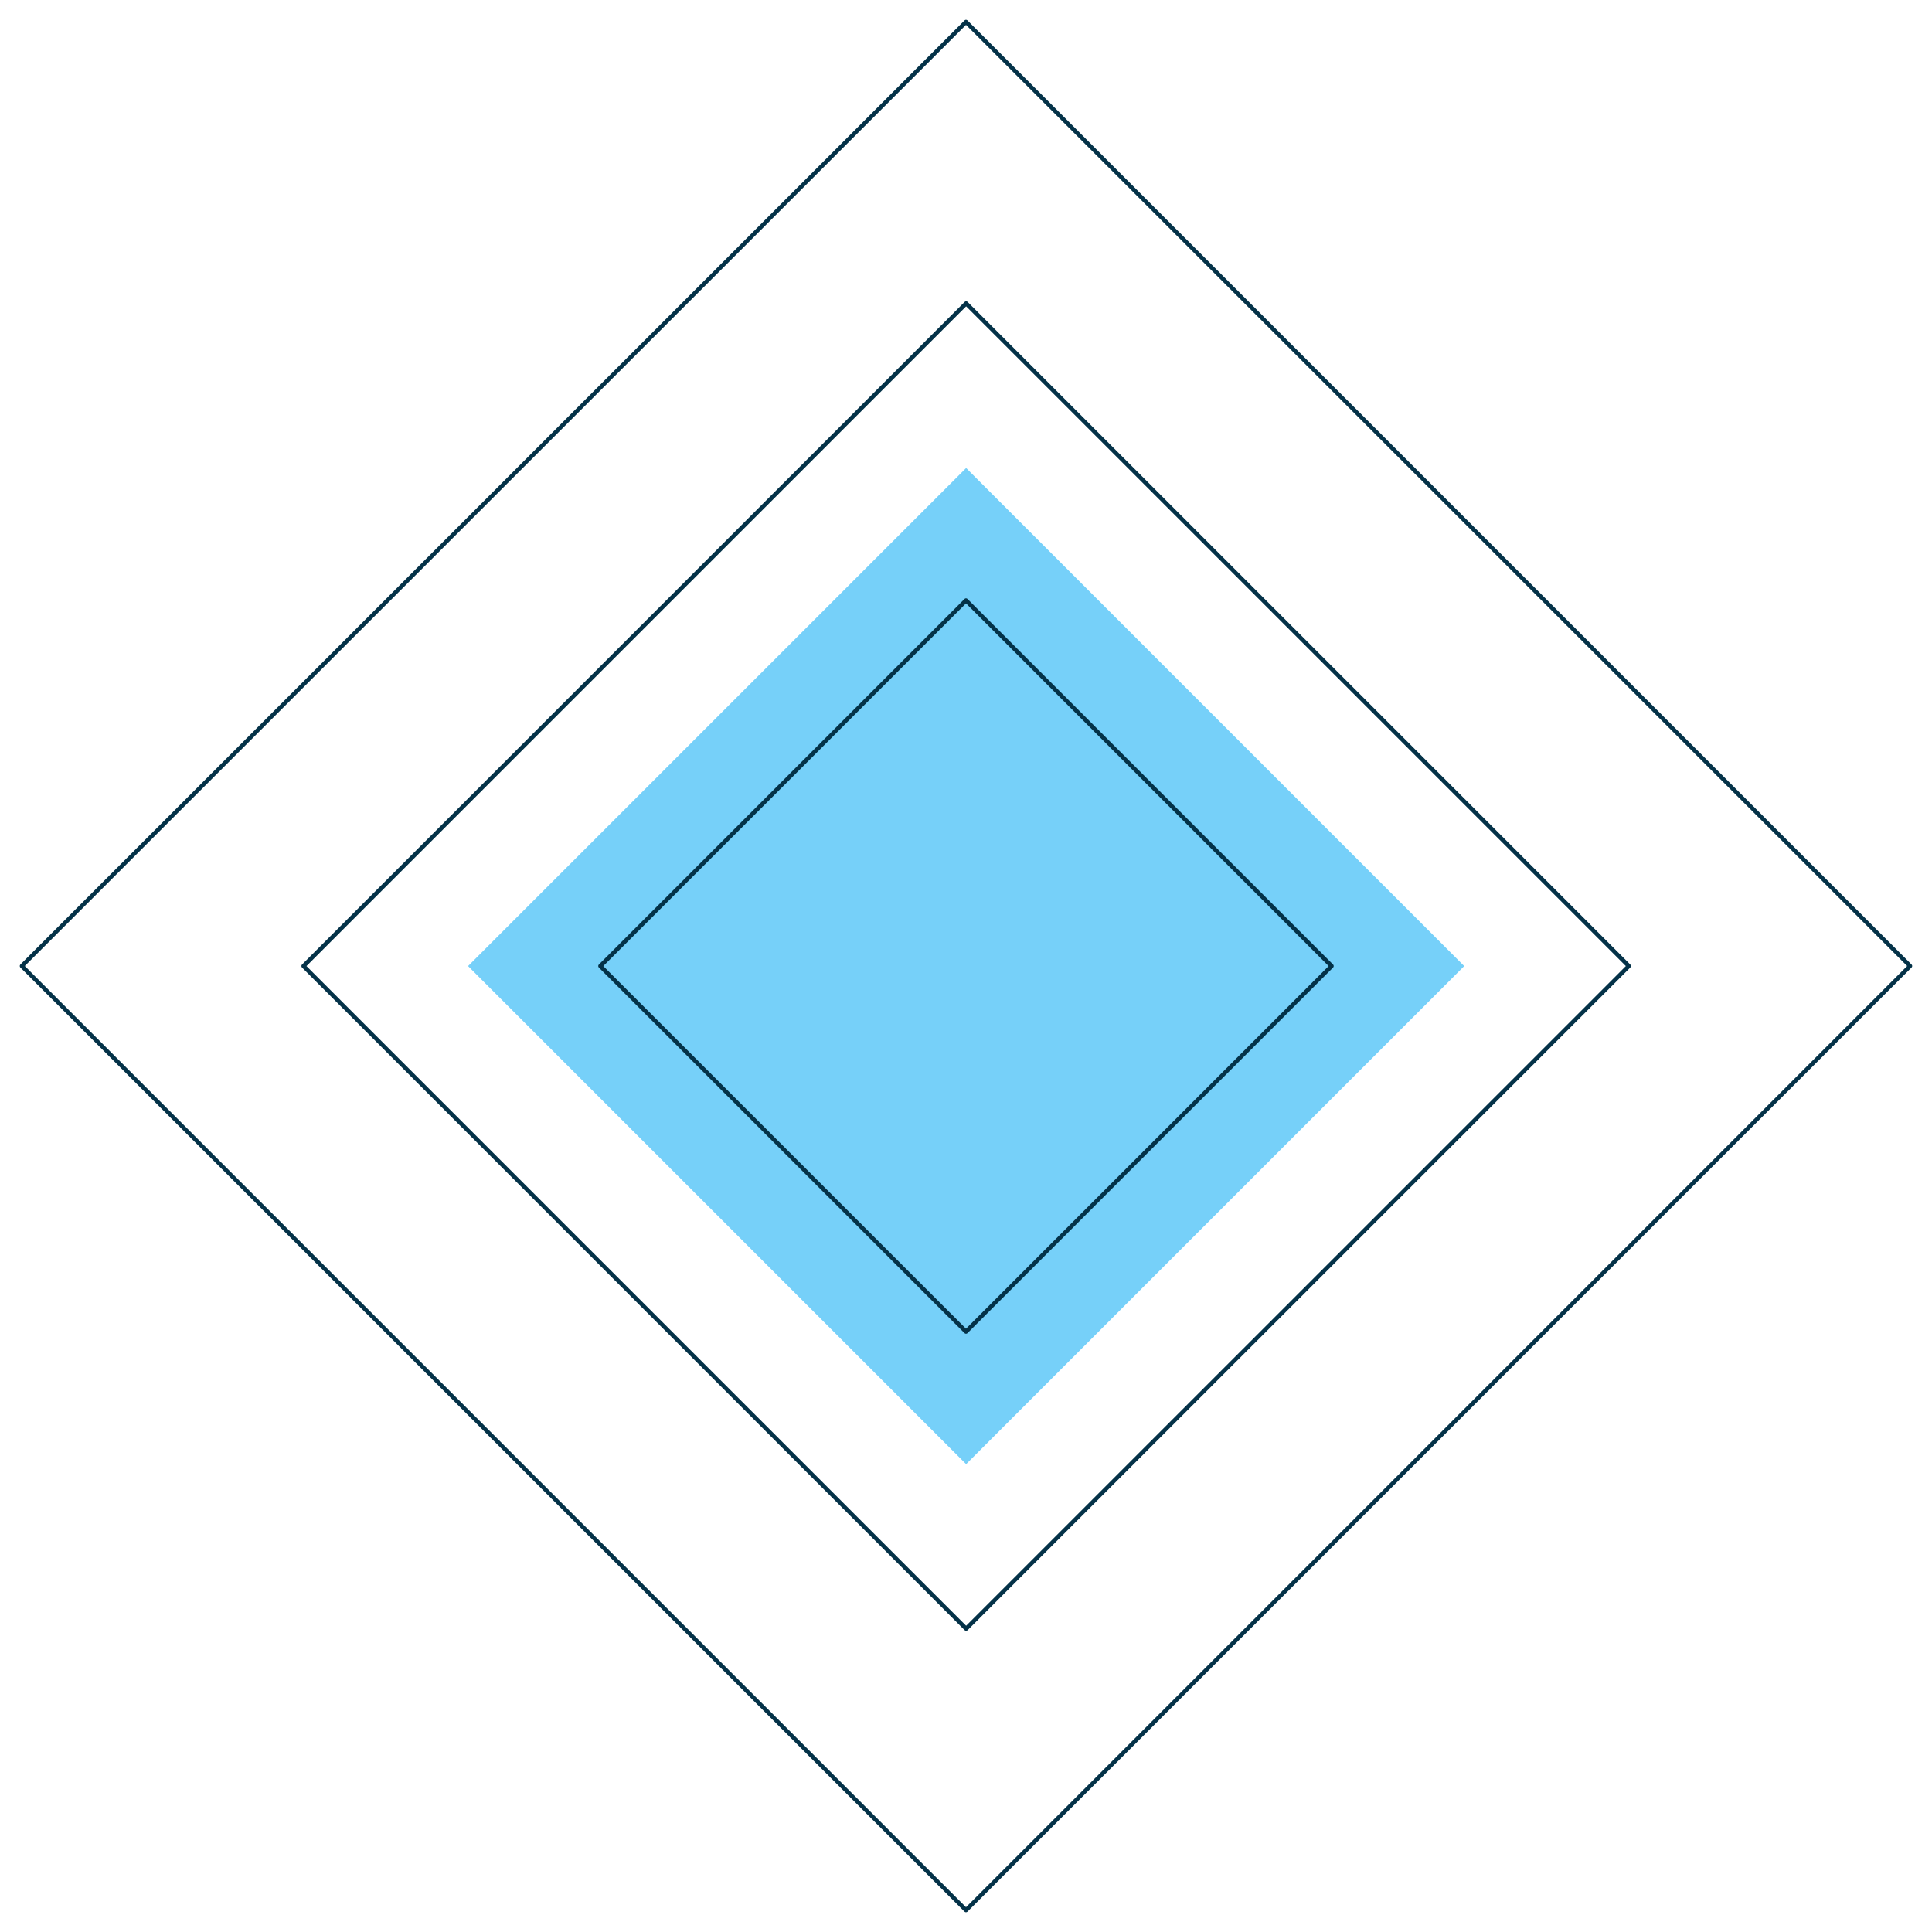 <svg width="30" height="30" viewBox="0 0 30 30" fill="none" xmlns="http://www.w3.org/2000/svg">
<g clip-path="url(#clip0_31_2)">
<path d="M15.002 7.267L7.268 15.001L15.002 22.735L22.736 15.001L15.002 7.267Z" fill="#76D0F9"/>
<path fill-rule="evenodd" clip-rule="evenodd" d="M0.316 15.023C0.304 15.011 0.304 14.99 0.316 14.977L14.977 0.317C14.989 0.304 15.01 0.304 15.023 0.317L29.683 14.977C29.696 14.99 29.696 15.011 29.683 15.023L15.023 29.684C15.01 29.696 14.989 29.696 14.977 29.684L0.316 15.023ZM0.385 15L15 29.615L29.614 15L15 0.386L0.385 15Z" fill="#043248"/>
<path fill-rule="evenodd" clip-rule="evenodd" d="M4.69 15.024C4.677 15.011 4.677 14.99 4.69 14.977L14.979 4.688C14.992 4.675 15.012 4.675 15.025 4.688L25.315 14.977C25.327 14.99 25.327 15.011 25.315 15.024L15.025 25.313C15.012 25.326 14.992 25.326 14.979 25.313L4.69 15.024ZM4.759 15.001L15.002 25.244L25.246 15.001L15.002 4.757L4.759 15.001Z" fill="#043248"/>
<path fill-rule="evenodd" clip-rule="evenodd" d="M9.299 15.024C9.286 15.011 9.286 14.99 9.299 14.977L14.977 9.3C14.989 9.287 15.01 9.287 15.023 9.3L20.7 14.977C20.713 14.99 20.713 15.011 20.7 15.024L15.023 20.701C15.01 20.714 14.989 20.714 14.977 20.701L9.299 15.024ZM9.368 15.001L15 20.632L20.631 15.001L15 9.369L9.368 15.001Z" fill="#043248"/>
</g>
<defs>
<clipPath id="clip0_31_2">
<rect width="30" height="30" fill="white"/>
</clipPath>
</defs>
</svg>
